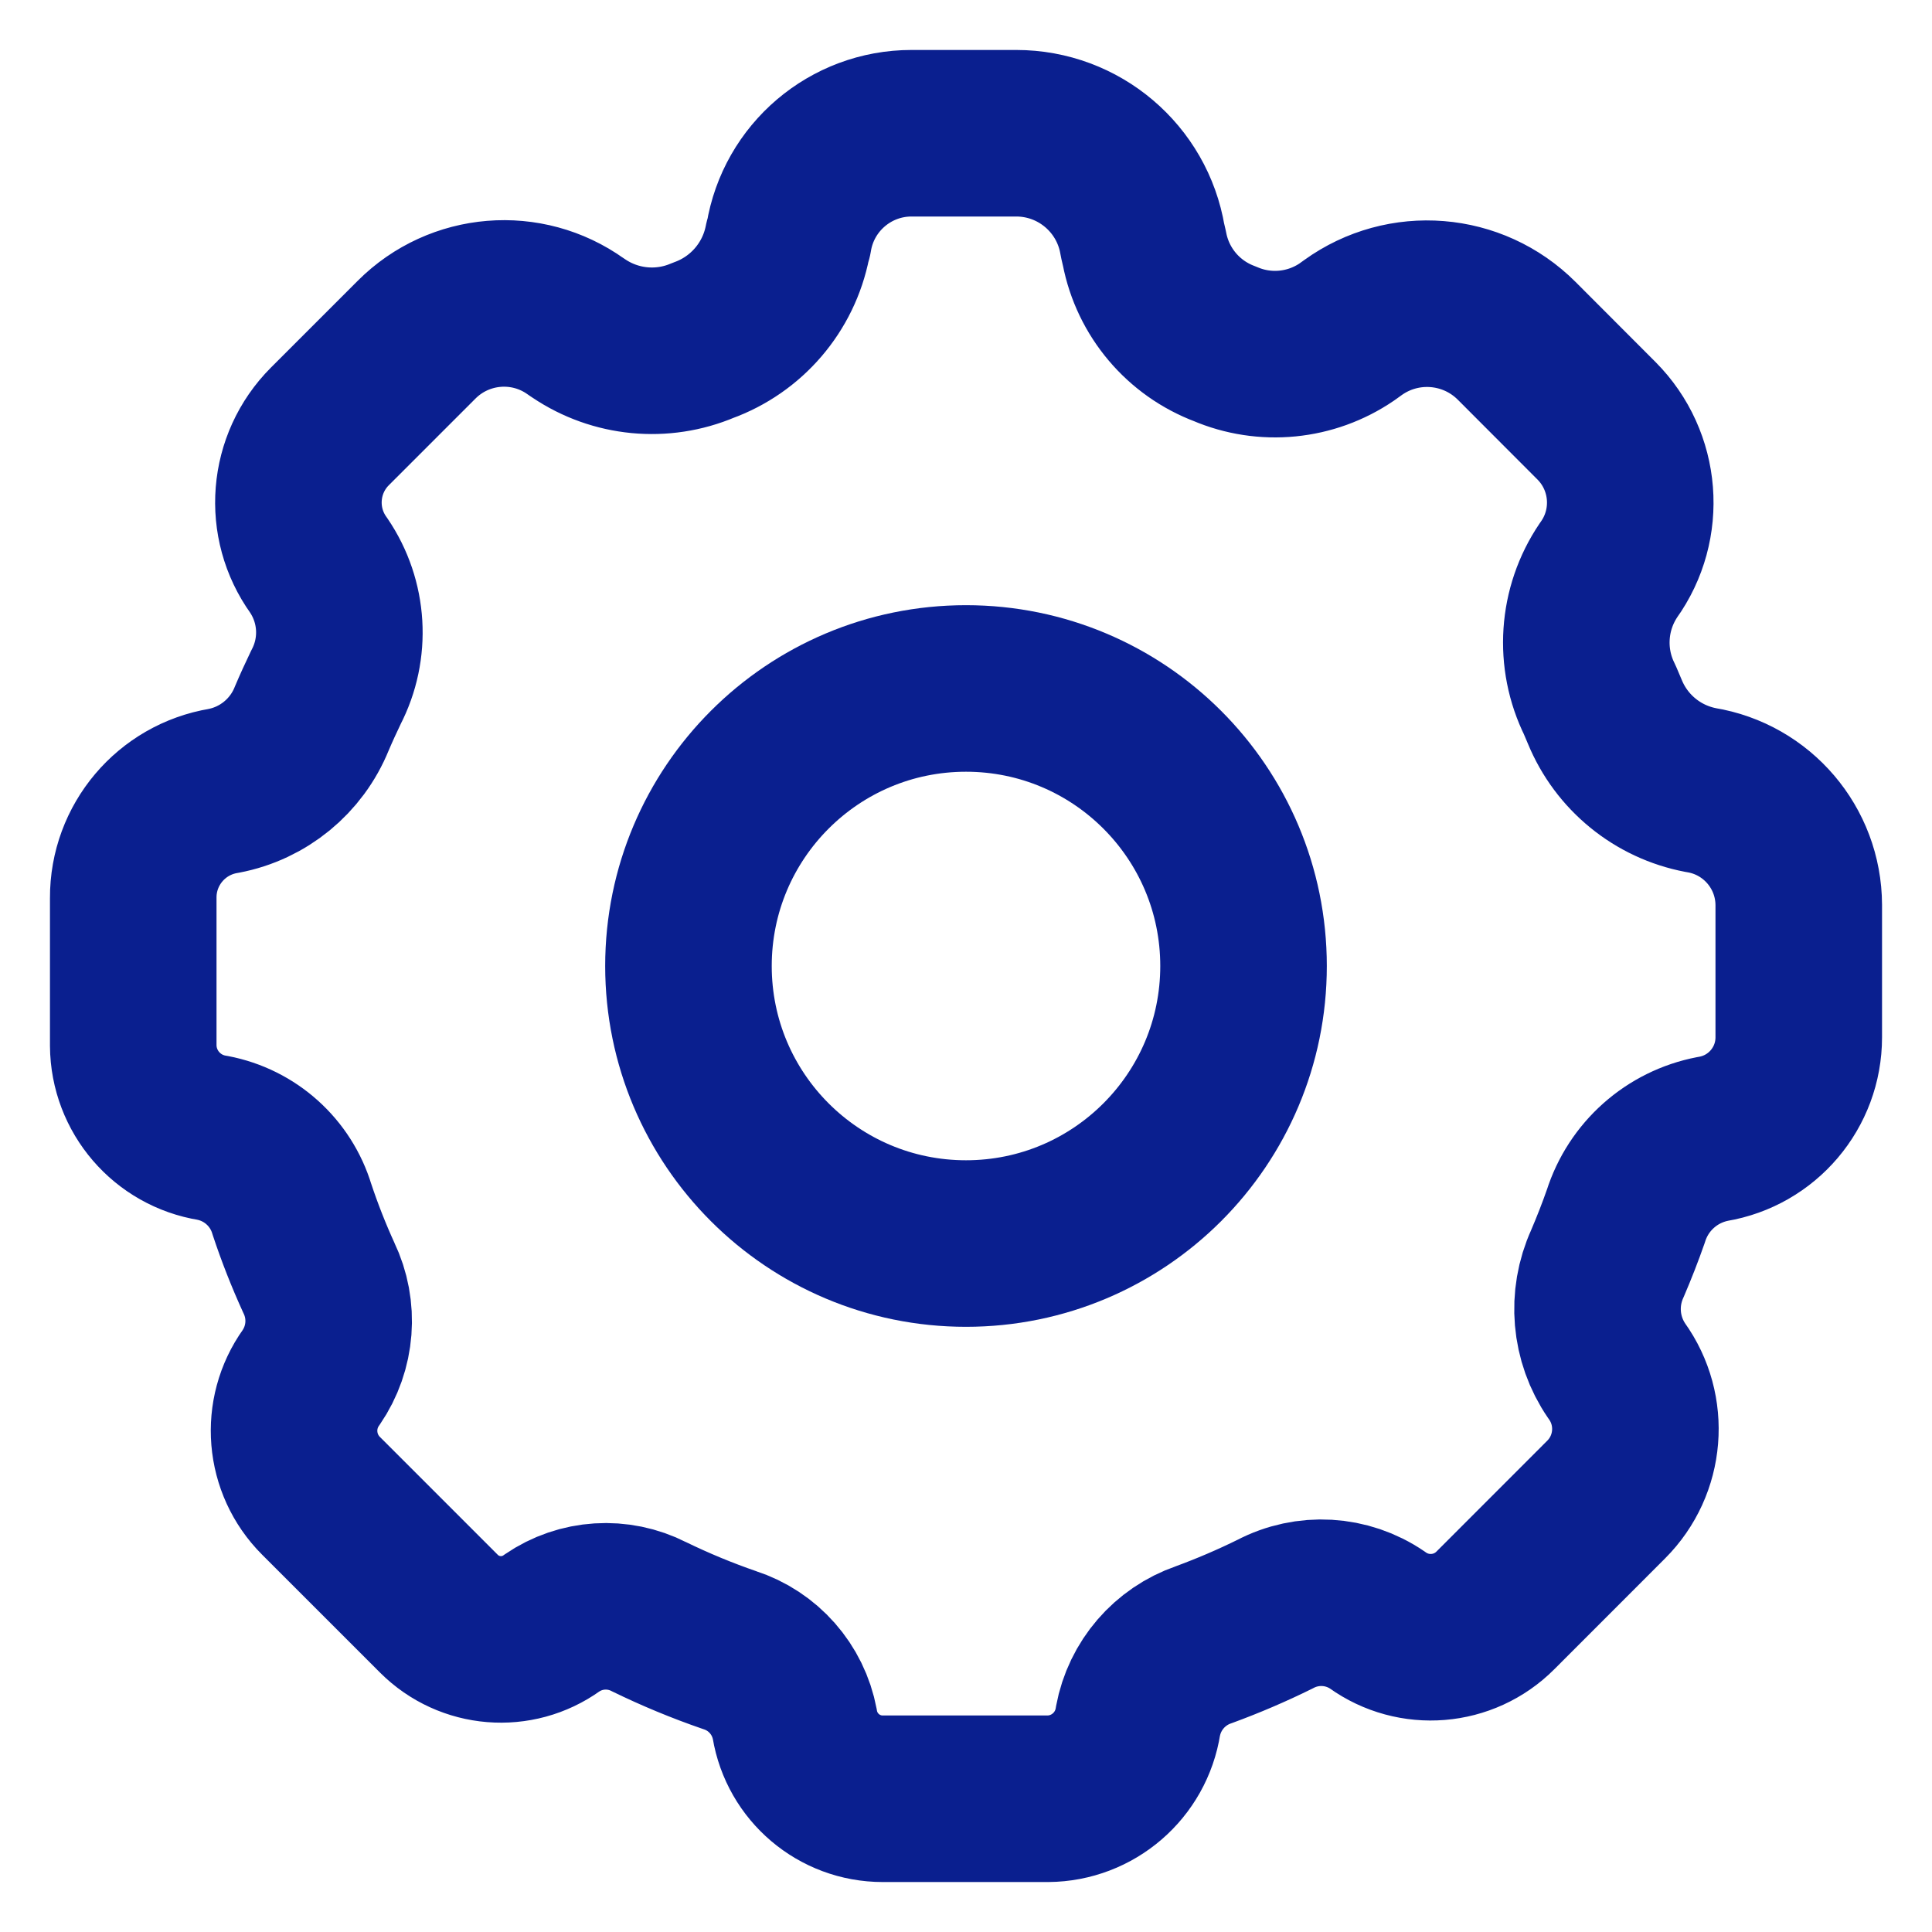 <?xml version="1.0" encoding="UTF-8"?>
<svg width="29px" height="29px" viewBox="0 0 29 29" version="1.1" xmlns="http://www.w3.org/2000/svg" xmlns:xlink="http://www.w3.org/1999/xlink">
    <title>icon-01</title>
    <g id="Página-1" stroke="none" stroke-width="1" fill="none" fill-rule="evenodd" stroke-linecap="round" stroke-linejoin="round">
        <g id="05" transform="translate(-335, -3437)" stroke="#0A1F8F" stroke-width="2.5">
            <g id="icon-01" transform="translate(337, 3439)">
                <path d="M11.25,25 C10.595,25 10.037,24.526 9.93,23.88 C9.832,23.358 9.456,22.931 8.95,22.768 C8.538,22.626 8.135,22.459 7.743,22.268 C7.277,22.03 6.718,22.065 6.286,22.361 C5.763,22.737 5.045,22.678 4.589,22.223 L2.818,20.452 C2.341,19.975 2.279,19.223 2.671,18.675 C2.974,18.233 3.018,17.663 2.786,17.18 C2.633,16.845 2.498,16.502 2.382,16.152 C2.216,15.601 1.757,15.188 1.191,15.08 C0.509,14.971 0.005,14.385 0,13.695 L0,11.479 C-0.004,10.682 0.572,10.001 1.357,9.871 C1.953,9.758 2.451,9.35 2.679,8.787 C2.746,8.629 2.818,8.472 2.893,8.316 C3.196,7.733 3.154,7.031 2.784,6.487 C2.321,5.844 2.392,4.961 2.952,4.4 L4.254,3.098 C4.896,2.456 5.908,2.373 6.646,2.902 L6.688,2.93 C7.239,3.301 7.94,3.369 8.552,3.109 C9.206,2.873 9.688,2.311 9.821,1.629 L9.839,1.568 C9.986,0.664 10.767,0 11.682,0 L13.254,0 C14.194,-0 14.996,0.68 15.15,1.607 L15.179,1.732 C15.305,2.386 15.762,2.927 16.386,3.161 C16.987,3.419 17.678,3.351 18.218,2.982 L18.307,2.918 C19.065,2.372 20.106,2.456 20.766,3.116 L21.964,4.316 C22.565,4.92 22.64,5.87 22.143,6.561 C21.753,7.138 21.703,7.881 22.013,8.505 L22.089,8.684 C22.34,9.294 22.881,9.736 23.529,9.859 C24.375,9.997 24.997,10.727 25,11.584 L25,13.571 C25,14.327 24.453,14.972 23.707,15.096 C23.094,15.214 22.594,15.658 22.405,16.254 C22.322,16.492 22.229,16.73 22.127,16.968 C21.889,17.491 21.941,18.101 22.266,18.575 C22.695,19.171 22.628,19.99 22.109,20.509 L20.446,22.173 C19.971,22.649 19.221,22.71 18.675,22.318 C18.219,22.006 17.628,21.972 17.139,22.229 C16.791,22.401 16.433,22.554 16.068,22.688 C15.557,22.864 15.181,23.301 15.082,23.832 C14.978,24.5 14.405,24.995 13.729,25 L11.25,25 Z" id="Vector-3"></path>
                <path d="M16.666,12.5 C16.666,14.801 14.801,16.666 12.5,16.666 C10.199,16.666 8.334,14.801 8.334,12.5 C8.334,10.199 10.199,8.334 12.5,8.334 C14.801,8.334 16.666,10.199 16.666,12.5 Z" id="Vector-4"></path>
            </g>
        </g>
    </g>
</svg>